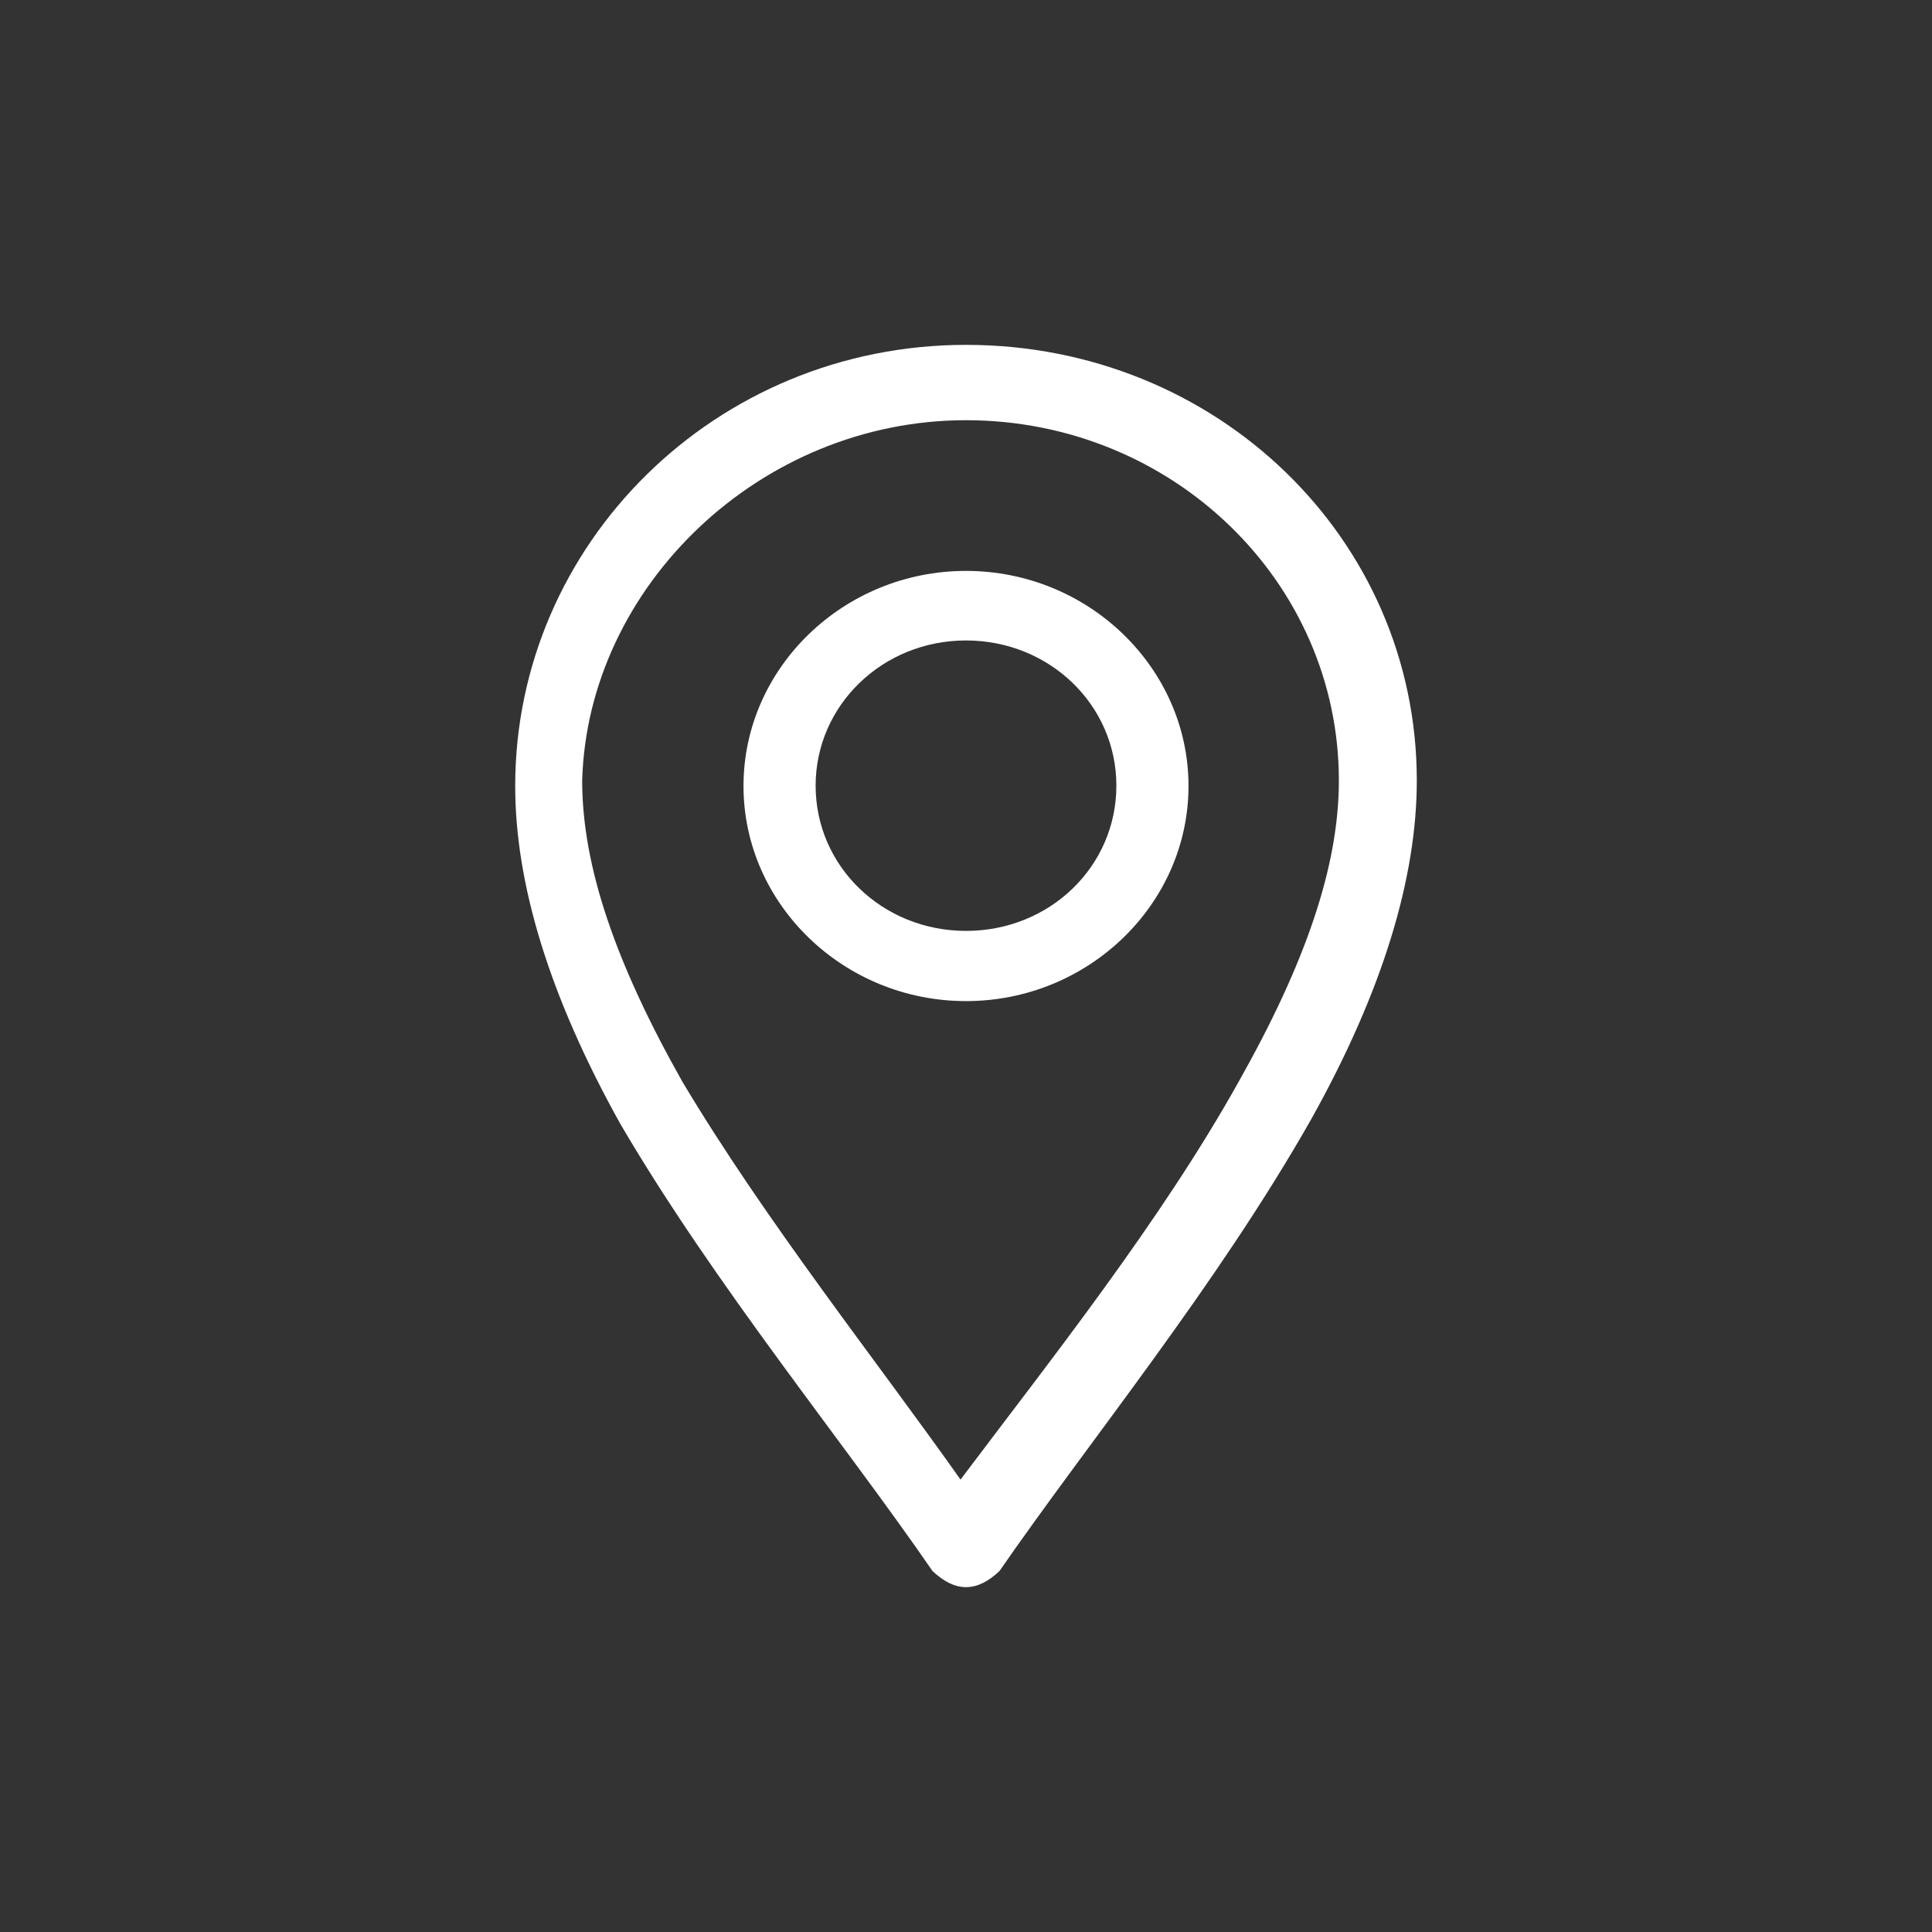 <?xml version="1.0" encoding="utf-8"?>
<!-- Generator: Adobe Illustrator 24.0.2, SVG Export Plug-In . SVG Version: 6.00 Build 0)  -->
<svg version="1.1" id="Capa_1" xmlns="http://www.w3.org/2000/svg" xmlns:xlink="http://www.w3.org/1999/xlink" x="0px" y="0px"
	 viewBox="0 0 60 60" style="enable-background:new 0 0 60 60;" xml:space="preserve">
<rect x="0" y="0" width="60" height="60" fill="#333333" stroke="none"/>
<style type="text/css">
	.st0{fill:#FFFFFF;}
</style>
<g>
	<path class="st0" d="M28.96,48.79c0.35,0.33,0.69,0.5,1.04,0.5s0.69-0.17,1.04-0.5c2.77-4.01,6.74-8.85,9.68-14.03
		C42.96,30.75,44,27.24,44,24.24c0-7.52-6.22-13.53-14-13.53s-14,6.18-14,13.7c0,3.01,1.04,6.51,3.28,10.52
		C22.22,39.94,26.2,44.78,28.96,48.79z M30,13.05c6.4,0,11.58,5.01,11.58,11.19c0,2.67-1.04,5.68-3.11,9.35
		c-2.42,4.34-5.88,8.69-8.64,12.36c-2.59-3.67-6.05-8.02-8.64-12.36c-2.07-3.67-3.11-6.68-3.11-9.35
		C18.25,18.22,23.6,13.05,30,13.05z"/>
	<path class="st0" d="M30,31.09c3.8,0,6.91-3.01,6.91-6.68S33.8,17.73,30,17.73s-6.91,3.01-6.91,6.68S26.2,31.09,30,31.09z
		 M30,19.89c2.59,0,4.67,2,4.67,4.51S32.6,28.91,30,28.91c-2.59,0-4.67-2-4.67-4.51C25.33,21.9,27.41,19.89,30,19.89z"/>
</g>
</svg>
